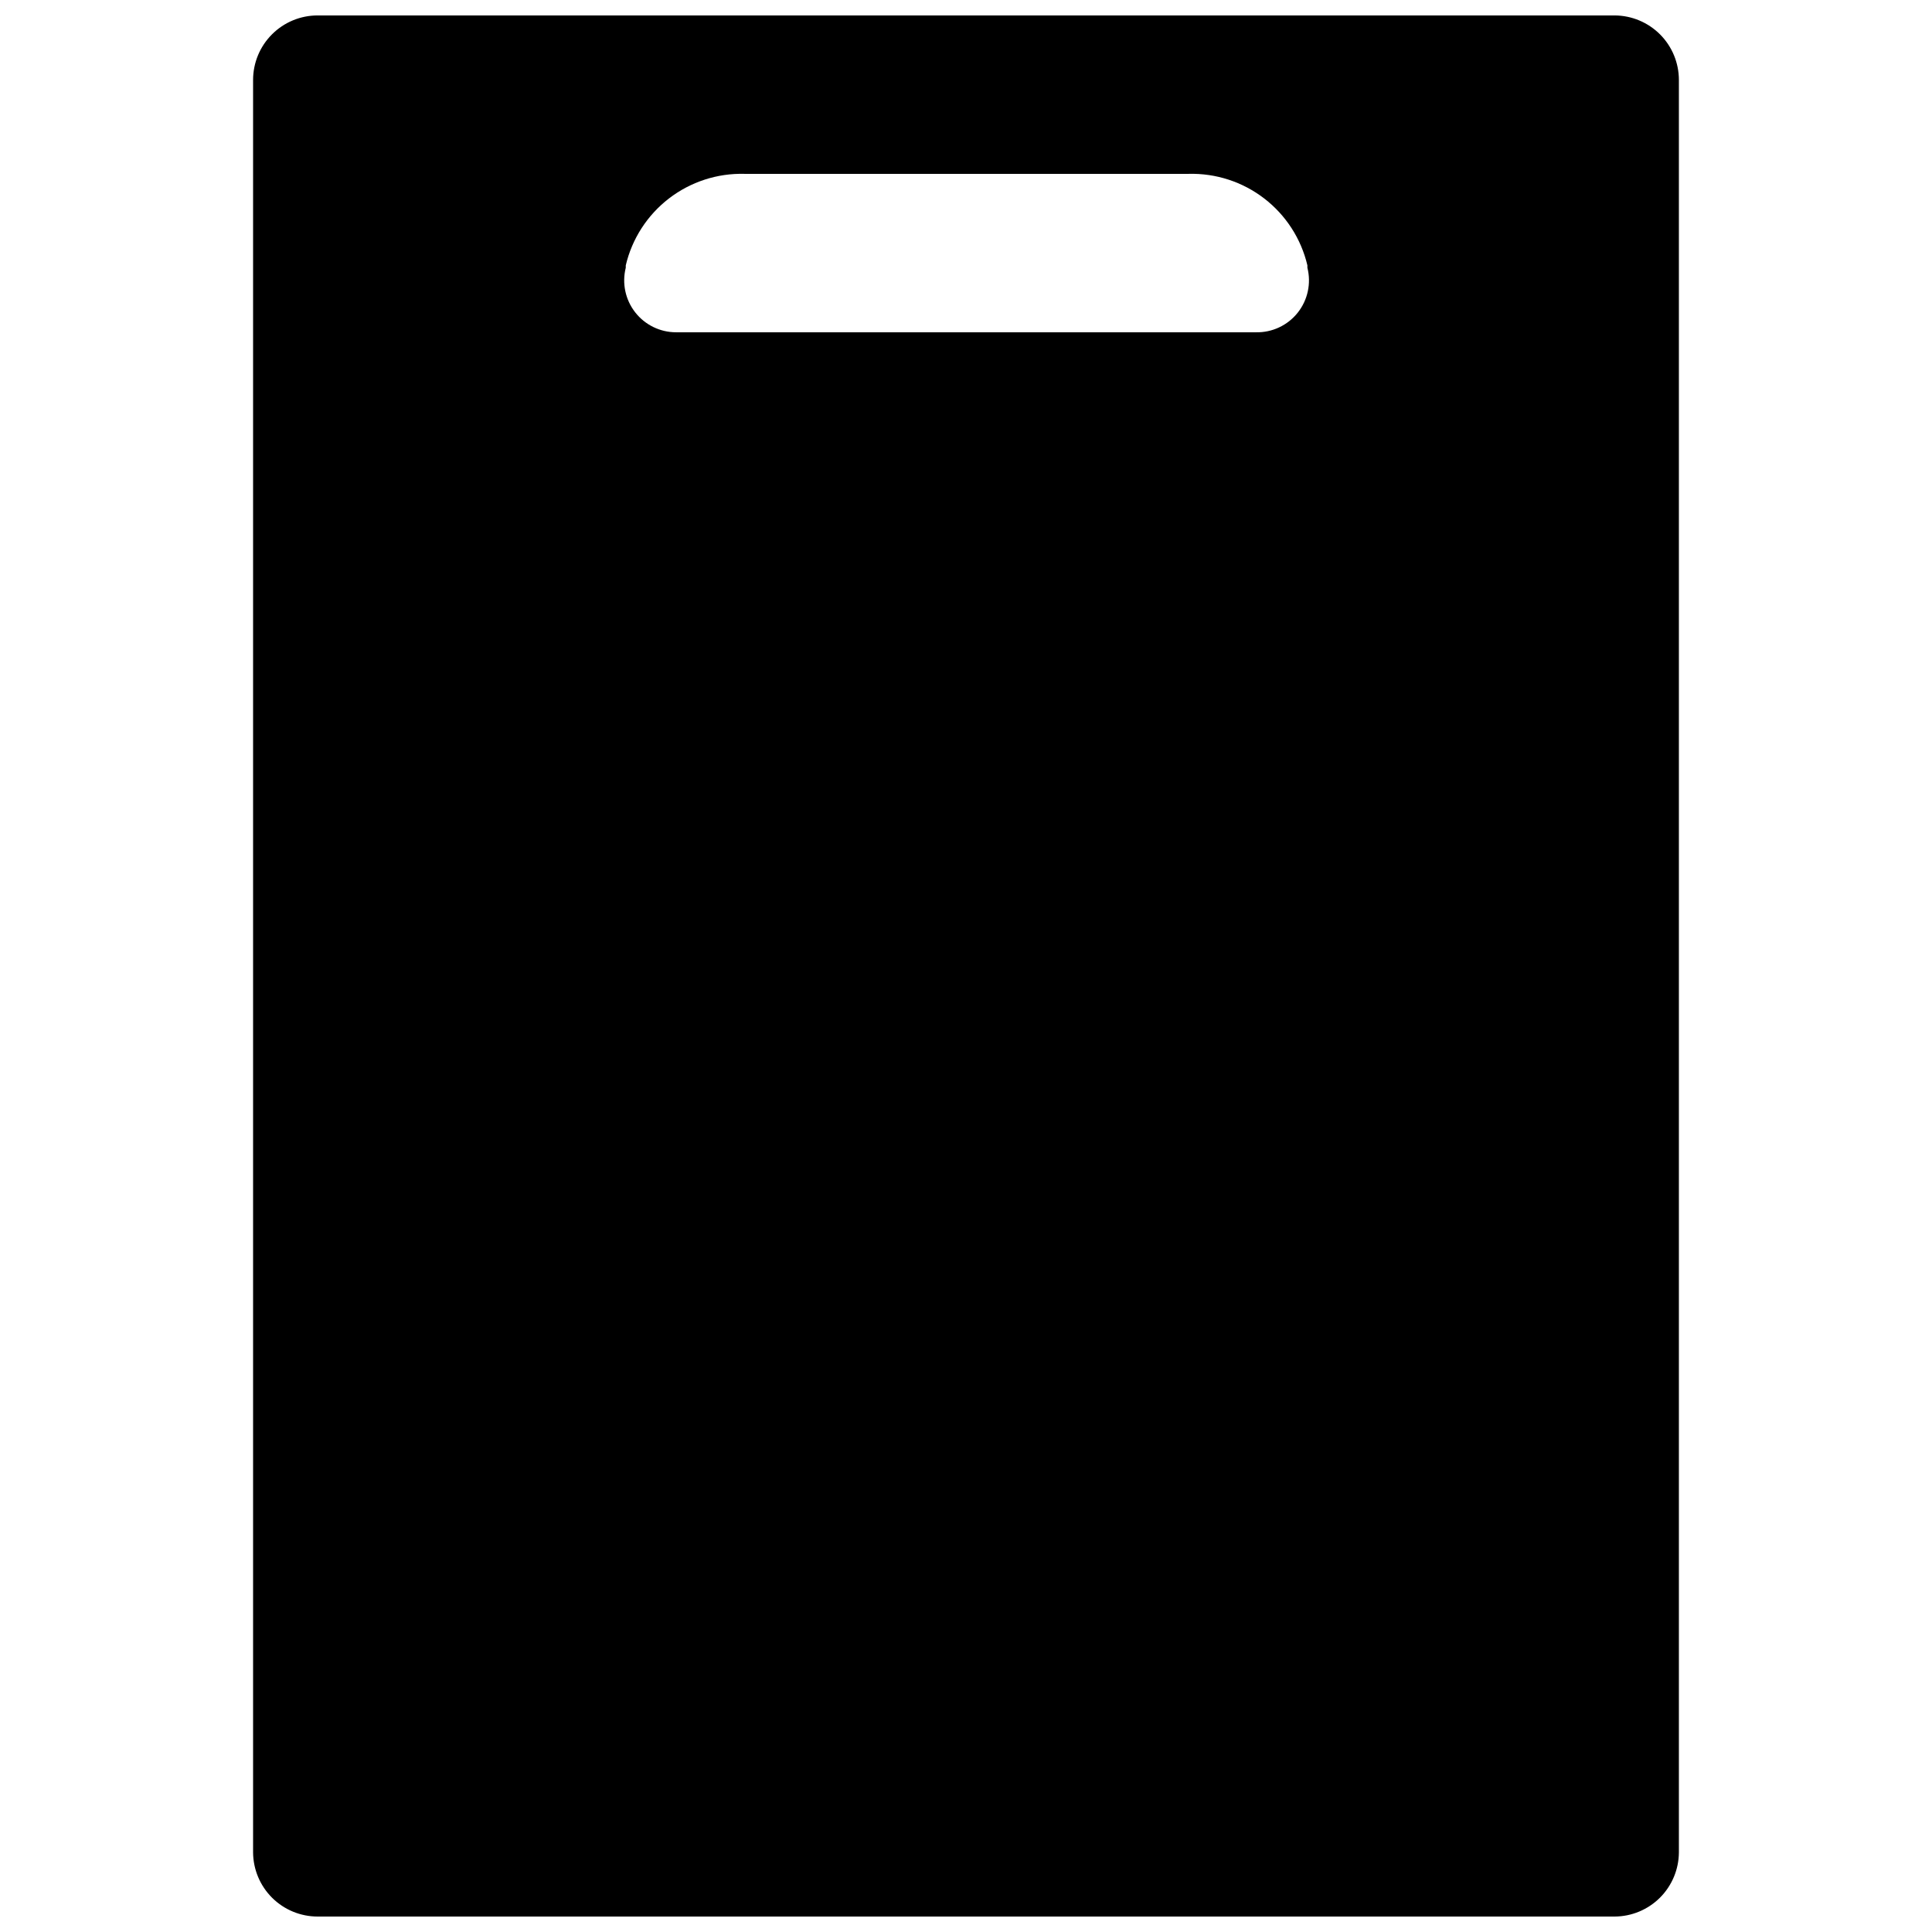 <?xml version="1.0" encoding="UTF-8"?>
<!-- Uploaded to: ICON Repo, www.svgrepo.com, Generator: ICON Repo Mixer Tools -->
<svg width="800px" height="800px" version="1.1" viewBox="144 144 512 512" xmlns="http://www.w3.org/2000/svg">
 <defs>
  <clipPath id="a">
   <path d="m211 148.09h378v503.81h-378z"/>
  </clipPath>
 </defs>
 <g clip-path="url(#a)">
  <path d="m571.92 148.09h-343.74c-4.539 0-8.891 1.801-12.098 5.012-3.211 3.207-5.012 7.559-5.012 12.098v469.7c0.027 4.519 1.844 8.844 5.047 12.031 3.207 3.188 7.543 4.973 12.062 4.973h343.74c4.504-0.027 8.812-1.828 11.996-5.008 3.18-3.184 4.981-7.492 5.008-11.996v-469.7c0-4.519-1.785-8.855-4.973-12.062-3.188-3.203-7.512-5.019-12.031-5.047zm-95.094 83.969h-153.66c-4.238 0-8.238-1.957-10.844-5.301-2.606-3.34-3.523-7.699-2.488-11.809v-0.629c1.664-7.047 5.703-13.301 11.438-17.719 5.734-4.414 12.816-6.723 20.051-6.527h117.66c7.238-0.195 14.32 2.113 20.055 6.527 5.734 4.418 9.773 10.672 11.434 17.719v0.629c1.051 4.164 0.098 8.578-2.582 11.938-2.676 3.356-6.769 5.269-11.062 5.172z"/>
 </g>
</svg>